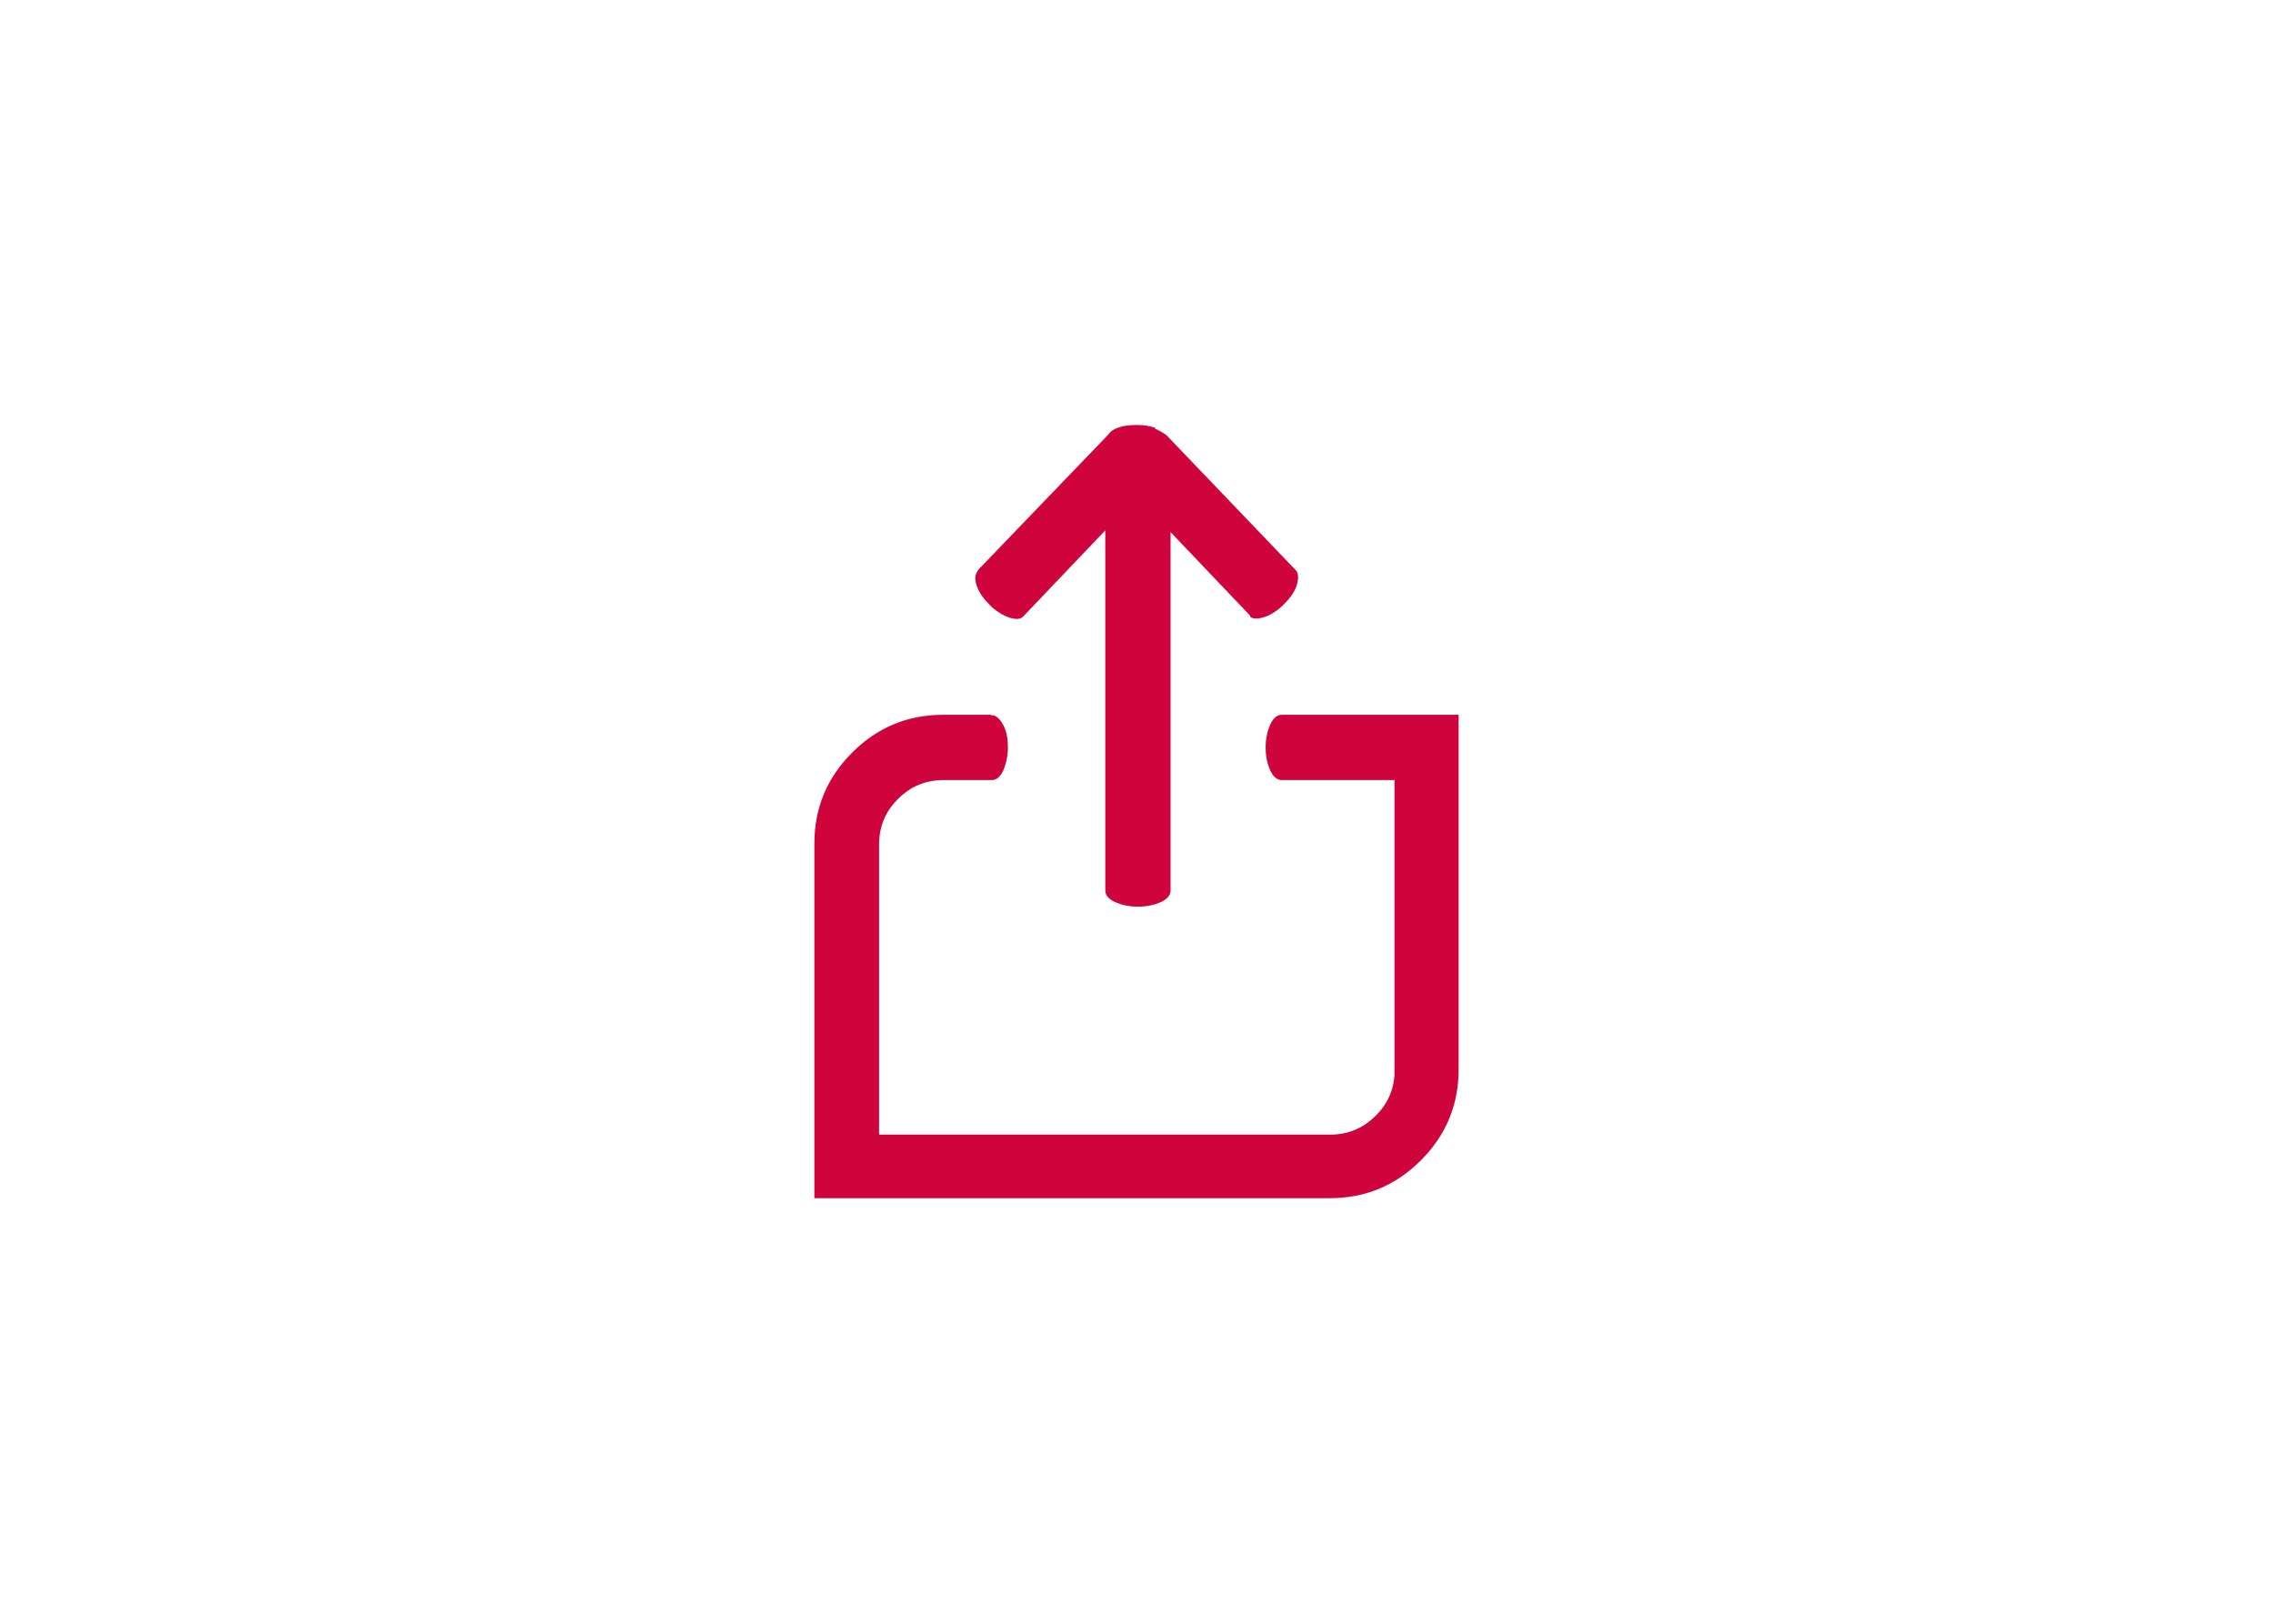<?xml version="1.0" encoding="UTF-8"?>
<svg xmlns="http://www.w3.org/2000/svg" id="Ebene_30_Kopie_Kopie_2_Kopie_4_Kopie" version="1.1" viewBox="0 0 396.9 283.5">
  <defs>
    <style>
      .st0 {
        fill: #d0043c;
      }
    </style>
  </defs>
  <path class="st0" d="M173.1,124.9h.4c.7.2,1.3.9,1.8,1.9.5,1.1.7,2.3.7,3.7s-.3,2.8-.8,4c-.5,1.1-1.2,1.7-2,1.7h-8.4c-3.2,0-5.8,1.1-8,3.3s-3.3,4.8-3.3,8v50.6h78.8c2.9,0,5.5-1,7.6-3,2.2-2,3.4-4.5,3.6-7.4v-51.5h-19.7c-.8,0-1.5-.6-2-1.7-.5-1.1-.8-2.4-.8-4s.3-2.8.8-4c.5-1.1,1.2-1.7,2-1.7h30.9v61.9c0,6.2-2.2,11.5-6.6,15.9s-9.7,6.6-15.9,6.6h-90v-61.9c0-6.2,2.2-11.5,6.6-15.9s9.7-6.6,15.9-6.6h8.4ZM201.6,74.8c.9.4,1.6.8,2.1,1.2l22.7,23.7c.4.7.3,1.6,0,2.6-.4,1.1-1.1,2.1-2.2,3.2s-2.2,1.8-3.3,2.2c-1.2.4-2.1.4-2.6,0v-.2l-13.9-14.6v62.6c0,.8-.6,1.5-1.7,2-1.1.5-2.4.8-4,.8s-2.8-.3-4-.8c-1.1-.5-1.7-1.2-1.7-2v-62.9l-14.2,14.9c-.5.6-1.2.7-2.3.4-1.1-.3-2.1-.9-3.2-1.8l-.5-.5c-1.1-1.1-1.8-2.1-2.2-3.2-.4-1.1-.4-1.9,0-2.5l.2-.4,22.7-23.6c.4-.6,1-1,1.9-1.3.9-.3,2-.4,3.2-.4s2.2.2,3.2.5Z"></path>
</svg>
